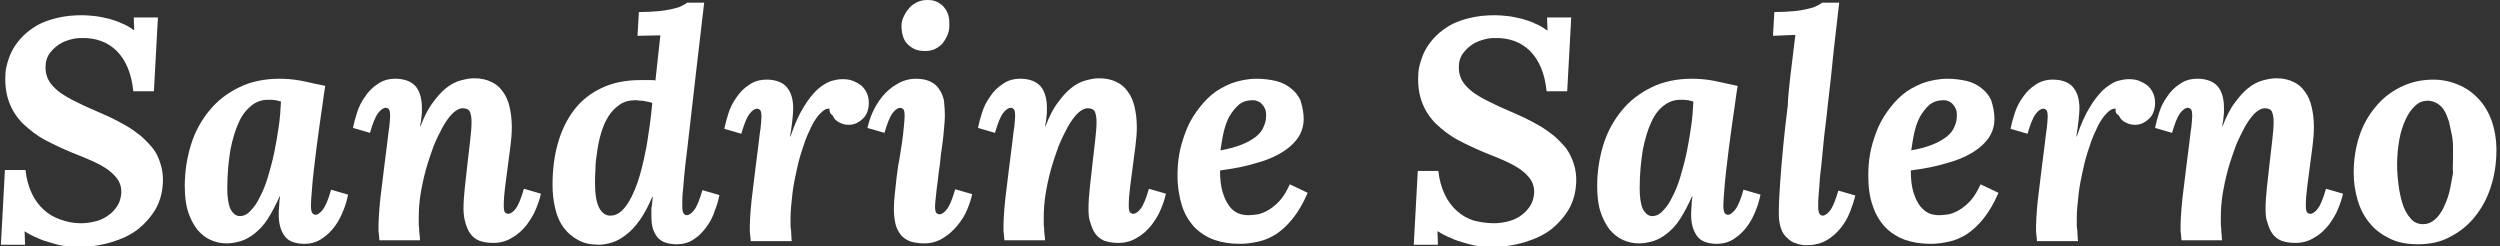 <?xml version="1.0" encoding="utf-8"?>
<!-- Generator: Adobe Illustrator 15.1.0, SVG Export Plug-In . SVG Version: 6.00 Build 0)  -->
<!DOCTYPE svg PUBLIC "-//W3C//DTD SVG 1.1//EN" "http://www.w3.org/Graphics/SVG/1.1/DTD/svg11.dtd">
<svg version="1.1" id="Layer_1" xmlns="http://www.w3.org/2000/svg" xmlns:xlink="http://www.w3.org/1999/xlink" x="0px" y="0px"
	 width="558.8px" height="55px" viewBox="0 0 558.8 55" style="enable-background:new 0 0 558.8 55;" xml:space="preserve">
<rect x="0" y="0" width="558.8" height="55" fill="#333333" stroke="none"/>
<style type="text/css">
<![CDATA[
	.st0{fill:#FFFFFF;}
]]>
</style>
<g>
	<path class="st0" d="M18.1,49.9c1.3,0,2.4-0.2,3.5-0.5c1.1-0.3,2-0.8,2.8-1.4c0.8-0.6,1.4-1.3,1.9-2.1c0.5-0.8,0.7-1.7,0.8-2.6
		c0.1-1.2-0.2-2.3-0.8-3.2c-0.6-0.9-1.5-1.7-2.5-2.4c-1.1-0.7-2.2-1.3-3.6-1.9s-2.6-1.1-3.9-1.6c-2.2-0.9-4.3-1.9-6.2-2.9
		c-1.9-1-3.5-2.3-4.9-3.6c-1.4-1.4-2.4-2.9-3.1-4.7s-1-3.8-0.9-6.1c0-1,0.2-2,0.5-3s0.7-2.1,1.3-3.1c0.6-1,1.3-1.9,2.2-2.8
		s2-1.7,3.2-2.4c1.3-0.7,2.7-1.2,4.4-1.6c1.6-0.4,3.5-0.6,5.6-0.6c0.9,0,1.9,0.1,2.9,0.2c1,0.1,2.1,0.4,3.1,0.6c1,0.3,2,0.6,3,1.1
		c1,0.4,1.8,0.9,2.6,1.5H30l-0.1-2.9h5.4l-0.9,16.5h-4.6c-0.4-4-1.7-7-3.7-9c-2-2-4.7-3-8-2.9c-1,0-2,0.2-2.9,0.5
		c-0.9,0.3-1.8,0.7-2.5,1.3c-0.7,0.5-1.3,1.2-1.8,1.9c-0.4,0.7-0.7,1.6-0.7,2.4c-0.1,1.1,0.1,2.1,0.5,3c0.4,0.9,1.1,1.7,2,2.5
		c0.9,0.8,2.1,1.5,3.4,2.2c1.4,0.7,3,1.5,4.9,2.3c1.1,0.5,2.3,1,3.6,1.6c1.2,0.6,2.4,1.2,3.6,1.9c1.2,0.7,2.3,1.5,3.3,2.3
		c1,0.9,1.9,1.8,2.7,2.8s1.3,2.2,1.7,3.5c0.4,1.3,0.6,2.7,0.5,4.2c-0.1,2.1-0.6,4-1.6,5.8c-1,1.7-2.3,3.2-3.9,4.5
		c-1.7,1.3-3.6,2.2-5.9,2.9c-2.3,0.7-4.8,1.1-7.5,1.1c-0.9,0-1.9-0.1-2.9-0.2c-1-0.1-2.1-0.4-3.1-0.7c-1-0.3-2.1-0.6-3.1-1.1
		c-1-0.4-2-0.9-2.9-1.5H5.5l0.1,3H0.2L1.1,38h4.6c0.2,2,0.7,3.7,1.4,5.2c0.7,1.5,1.6,2.7,2.7,3.7c1.1,1,2.3,1.7,3.8,2.2
		C14.9,49.6,16.5,49.9,18.1,49.9z"/>
	<path class="st0" d="M72.7,19.2c-0.2,1.2-0.4,2.5-0.6,4.1c-0.2,1.6-0.5,3.2-0.7,4.9c-0.2,1.7-0.5,3.4-0.7,5.2
		c-0.2,1.8-0.4,3.4-0.6,5s-0.3,3-0.4,4.3c-0.1,1.3-0.2,2.4-0.2,3.2c0,0.9,0.1,1.4,0.3,1.7c0.2,0.3,0.5,0.4,0.7,0.4
		c0.3,0,0.6-0.1,0.8-0.3c0.3-0.2,0.6-0.5,0.9-0.9c0.3-0.4,0.6-1,0.9-1.7c0.3-0.7,0.6-1.6,0.9-2.7l3.8,1.1c-0.2,1-0.5,2.2-1,3.4
		c-0.5,1.3-1.1,2.5-1.9,3.6c-0.8,1.1-1.8,2.1-2.9,2.8c-1.1,0.8-2.5,1.2-4,1.2c-0.8,0-1.5-0.1-2.2-0.3c-0.7-0.2-1.3-0.5-1.8-1
		c-0.5-0.5-0.9-1.2-1.2-2c-0.3-0.8-0.5-1.9-0.5-3.1c0-0.6,0-1.3,0.1-2.1c0-0.8,0.1-1.5,0.2-2.1h-0.1c-0.9,2-1.8,3.7-2.7,5.1
		c-0.9,1.4-1.9,2.4-2.9,3.2c-1,0.8-2.1,1.4-3.1,1.7c-1.1,0.3-2.1,0.5-3.2,0.5c-1.3,0-2.5-0.3-3.6-0.8c-1.1-0.5-2.1-1.3-3-2.4
		c-0.8-1.1-1.5-2.4-2-4c-0.5-1.6-0.7-3.5-0.7-5.7c0-3.2,0.5-6.3,1.4-9.2c0.9-2.9,2.3-5.4,4.1-7.6c1.8-2.2,4-3.9,6.7-5.2
		c2.6-1.3,5.7-1.9,9-1.9c1.3,0,2.9,0.1,4.6,0.4C68.9,18.4,70.8,18.8,72.7,19.2z M53.6,48.3c0.9,0,1.7-0.4,2.4-1.2
		c0.8-0.8,1.5-1.8,2.1-3.1c0.7-1.3,1.3-2.8,1.8-4.5c0.5-1.7,1-3.5,1.4-5.4c0.4-1.9,0.7-3.8,1-5.8c0.3-1.9,0.4-3.8,0.5-5.6
		c-0.3-0.1-0.7-0.2-1.2-0.3c-0.6-0.1-1.1-0.1-1.7-0.1c-1.3,0-2.6,0.4-3.7,1.3s-2.1,2.1-2.8,3.7c-0.8,1.7-1.4,3.7-1.9,6.2
		c-0.4,2.5-0.7,5.3-0.7,8.6c0,1.9,0.2,3.4,0.7,4.6C52.1,47.8,52.8,48.3,53.6,48.3z"/>
	<path class="st0" d="M103.6,46.7c0-1.4,0.1-3,0.3-4.8c0.2-1.8,0.4-3.6,0.6-5.4c0.2-1.8,0.4-3.5,0.6-5.2c0.2-1.6,0.3-3,0.3-4.1
		c0-1.1-0.2-1.8-0.4-2.3c-0.3-0.5-0.8-0.7-1.6-0.7c-0.7,0-1.4,0.4-2.2,1.1c-0.8,0.8-1.5,1.8-2.2,3c-0.7,1.3-1.4,2.7-2.1,4.4
		c-0.6,1.7-1.2,3.4-1.7,5.2c-0.5,1.8-0.9,3.7-1.2,5.5c-0.3,1.9-0.4,3.6-0.4,5.2c0,0.3,0,0.7,0,1.2c0,0.5,0,0.9,0.1,1.4
		c0,0.5,0,0.9,0.1,1.4s0,0.8,0.1,1.1h-9.1c0-0.5-0.1-0.9-0.1-1.2c0-0.3-0.1-0.6-0.1-0.9c0-0.2,0-0.5,0-0.7c0-0.2,0-0.4,0-0.6
		c0-1,0.1-2.2,0.2-3.7c0.1-1.4,0.3-3,0.5-4.6c0.2-1.6,0.4-3.2,0.6-4.9c0.2-1.7,0.4-3.2,0.6-4.7c0.2-1.5,0.3-2.8,0.5-3.9
		c0.1-1.1,0.2-2,0.2-2.6c0-0.8-0.1-1.3-0.3-1.5c-0.2-0.2-0.4-0.3-0.7-0.3c-0.5,0-1.1,0.4-1.7,1.2c-0.6,0.8-1.2,2.3-1.8,4.4l-3.8-1.1
		c0.2-1,0.5-2.2,0.9-3.4c0.4-1.3,1-2.5,1.8-3.6c0.7-1.1,1.7-2.1,2.8-2.8c1.1-0.8,2.4-1.2,4-1.2c0.8,0,1.5,0.1,2.2,0.3
		c0.7,0.2,1.3,0.5,1.9,1c0.6,0.5,1,1.2,1.3,2c0.3,0.8,0.5,1.9,0.5,3.1c0,0.5,0,0.9,0,1.2c0,0.4-0.1,0.7-0.1,1c0,0.3-0.1,0.6-0.1,0.9
		c-0.1,0.3-0.1,0.7-0.2,1.1h0.1c0.8-2.1,1.7-3.9,2.7-5.2c1-1.4,2-2.5,3-3.3c1-0.8,2.1-1.4,3.2-1.7c1.1-0.3,2.1-0.5,3.1-0.5
		c1.5,0,2.8,0.3,3.8,0.8c1.1,0.5,1.9,1.2,2.6,2.2c0.7,0.9,1.2,2.1,1.5,3.4c0.3,1.3,0.5,2.8,0.5,4.5c0,1.3-0.1,2.7-0.3,4.2
		c-0.2,1.5-0.4,3-0.6,4.6c-0.2,1.6-0.4,3.1-0.6,4.6c-0.2,1.5-0.3,2.9-0.3,4.2c0,0.8,0.1,1.3,0.3,1.5c0.2,0.2,0.5,0.3,0.7,0.3
		c0.5,0,1.1-0.4,1.7-1.2c0.6-0.8,1.2-2.3,1.8-4.4l3.8,1.1c-0.2,1-0.6,2.2-1.1,3.4c-0.5,1.3-1.3,2.5-2.1,3.6
		c-0.9,1.1-1.9,2.1-3.2,2.8c-1.2,0.8-2.7,1.2-4.2,1.2c-1.3,0-2.4-0.2-3.2-0.5c-0.9-0.4-1.5-0.9-2-1.6c-0.5-0.7-0.8-1.5-1.1-2.5
		C103.8,49,103.6,47.9,103.6,46.7z"/>
	<path class="st0" d="M152.5,46c0,0.9,0.1,1.4,0.3,1.7c0.2,0.3,0.5,0.4,0.7,0.4c0.5,0,1.1-0.4,1.7-1.2c0.6-0.8,1.2-2.3,1.8-4.4
		l3.8,1.1c-0.2,1-0.5,2.2-1,3.4c-0.4,1.3-1,2.5-1.8,3.6c-0.8,1.1-1.7,2.1-2.8,2.8c-1.1,0.8-2.4,1.2-4,1.2c-0.8,0-1.5-0.1-2.2-0.3
		c-0.7-0.2-1.3-0.5-1.8-1c-0.5-0.5-0.9-1.2-1.2-2c-0.3-0.8-0.4-1.9-0.4-3.1c0-0.5,0-0.9,0-1.2c0-0.4,0-0.7,0.1-1
		c0-0.3,0.1-0.6,0.1-0.9c0-0.3,0.1-0.7,0.1-1.1h-0.1c-0.9,2.1-1.8,3.8-2.8,5.2c-1,1.4-2,2.5-3.1,3.3c-1,0.8-2.1,1.4-3.1,1.7
		s-2,0.5-2.9,0.5c-1.8,0-3.3-0.3-4.6-1c-1.3-0.7-2.4-1.6-3.3-2.8c-0.9-1.2-1.5-2.6-1.9-4.3c-0.4-1.6-0.6-3.4-0.6-5.3
		c0-3.4,0.4-6.5,1.2-9.3s2-5.3,3.6-7.4c1.6-2.1,3.6-3.7,6.1-4.9c2.5-1.2,5.4-1.8,8.7-1.8c0.2,0,0.4,0,0.7,0c0.3,0,0.6,0,1,0
		s0.7,0,1,0c0.3,0,0.5,0,0.7,0.1l1.1-10.1L142.5,8l0.3-5.3c1.6,0,3.1-0.1,4.3-0.2c1.2-0.1,2.3-0.3,3.2-0.5c0.9-0.2,1.6-0.4,2.1-0.7
		c0.5-0.2,0.9-0.5,1.2-0.7h3.8c-2.6,22-3.9,34.1-4.2,36.1c-0.2,2-0.4,3.8-0.5,5.4C152.5,43.6,152.5,44.9,152.5,46z M142,22.4
		c-1.3,0-2.5,0.3-3.5,1c-1,0.7-1.8,1.5-2.5,2.6c-0.7,1.1-1.2,2.3-1.6,3.6c-0.4,1.3-0.7,2.7-0.9,4.1c-0.2,1.4-0.4,2.7-0.4,4
		C133,39,133,40.1,133,41c0,2.4,0.3,4.2,0.9,5.4c0.6,1.2,1.5,1.8,2.5,1.8c1.3,0,2.4-0.7,3.4-2c1-1.3,1.9-3.1,2.7-5.4
		c0.8-2.3,1.4-5,2-8c0.5-3.1,1-6.3,1.3-9.8c-0.2-0.1-0.4-0.1-0.7-0.2c-0.3-0.1-0.7-0.1-1-0.2c-0.4-0.1-0.7-0.1-1.1-0.1
		C142.5,22.4,142.3,22.4,142,22.4z"/>
	<path class="st0" d="M185.4,24.3c-0.7-0.1-1.3,0.3-2,1c-0.7,0.7-1.4,1.7-2,2.9c-0.6,1.3-1.3,2.7-1.8,4.4c-0.6,1.7-1.1,3.4-1.5,5.3
		c-0.4,1.8-0.8,3.7-1,5.6c-0.2,1.9-0.4,3.6-0.4,5.3c0,0.3,0,0.7,0,1.2c0,0.5,0,0.9,0.1,1.4s0,0.9,0.1,1.4c0,0.4,0,0.8,0.1,1.1h-9.2
		c0-0.5-0.1-0.9-0.1-1.2c0-0.3-0.1-0.6-0.1-0.9c0-0.2,0-0.5,0-0.7c0-0.2,0-0.4,0-0.6c0-1,0.1-2.2,0.2-3.7c0.1-1.4,0.3-3,0.5-4.6
		c0.2-1.6,0.4-3.2,0.6-4.9c0.2-1.7,0.4-3.2,0.6-4.7c0.2-1.5,0.3-2.8,0.5-3.9c0.1-1.1,0.2-2,0.2-2.6c0-0.8-0.1-1.3-0.3-1.5
		c-0.2-0.2-0.4-0.3-0.7-0.3c-0.5,0-1.1,0.4-1.7,1.2c-0.6,0.8-1.2,2.3-1.8,4.4l-3.8-1.1c0.2-1,0.5-2.2,0.9-3.4c0.4-1.3,1-2.5,1.8-3.6
		c0.7-1.1,1.7-2.1,2.8-2.8c1.1-0.8,2.4-1.2,4-1.2c0.8,0,1.5,0.1,2.2,0.3c0.7,0.2,1.3,0.5,1.9,1c0.5,0.5,1,1.2,1.3,2
		c0.3,0.8,0.5,1.9,0.5,3.1c0,0.8-0.1,1.7-0.2,2.7c-0.1,1.1-0.3,2.3-0.5,3.6h0.1c0.9-2.7,1.9-4.9,2.9-6.5c1-1.7,2-2.9,3-3.9
		c1-0.9,2-1.5,2.9-1.9c1-0.3,1.9-0.5,2.8-0.5c0.9,0,1.7,0.1,2.4,0.4c0.7,0.3,1.3,0.6,1.9,1.1c0.5,0.5,0.9,1,1.2,1.7
		c0.3,0.7,0.4,1.4,0.4,2.2c0,0.6-0.1,1.2-0.3,1.8c-0.2,0.6-0.5,1.1-0.9,1.5c-0.4,0.4-0.9,0.8-1.5,1.1c-0.6,0.3-1.2,0.4-1.9,0.4
		c-0.5,0-1-0.1-1.5-0.3c-0.5-0.2-0.9-0.4-1.2-0.7c-0.4-0.3-0.6-0.7-0.8-1.1C185.5,25.4,185.4,24.9,185.4,24.3z"/>
	<path class="st0" d="M211.2,25.9c0,0.8-0.1,1.7-0.2,2.9c-0.1,1.2-0.2,2.4-0.4,3.7c-0.2,1.3-0.4,2.7-0.5,4.1
		c-0.2,1.4-0.4,2.7-0.5,3.9c-0.2,1.2-0.3,2.4-0.4,3.3c-0.1,1-0.2,1.7-0.2,2.3c0,0.8,0.1,1.3,0.3,1.5c0.2,0.2,0.5,0.3,0.7,0.3
		c0.5,0,1.1-0.4,1.7-1.2c0.6-0.8,1.2-2.3,1.8-4.4l3.8,1.1c-0.2,1-0.6,2.2-1.1,3.4c-0.5,1.3-1.3,2.5-2.2,3.6c-0.9,1.1-2,2.1-3.2,2.8
		c-1.2,0.8-2.7,1.2-4.2,1.2c-1.3,0-2.4-0.2-3.3-0.5c-0.9-0.4-1.6-0.9-2.1-1.6c-0.5-0.7-0.9-1.5-1.1-2.5c-0.2-1-0.3-2.1-0.3-3.3
		c0-0.9,0.1-2,0.2-3.1c0.1-1.2,0.3-2.4,0.4-3.7c0.2-1.3,0.3-2.6,0.6-3.9c0.2-1.3,0.4-2.6,0.6-3.8c0.2-1.2,0.3-2.4,0.4-3.4
		c0.1-1,0.2-1.9,0.2-2.7c0-0.8-0.1-1.3-0.3-1.5c-0.2-0.2-0.5-0.3-0.7-0.3c-0.5,0-1.1,0.4-1.7,1.2c-0.6,0.8-1.2,2.3-1.8,4.4l-3.8-1.1
		c0.2-1,0.6-2.2,1.1-3.4c0.6-1.3,1.3-2.5,2.2-3.6c0.9-1.1,2-2.1,3.3-2.8c1.3-0.8,2.7-1.2,4.3-1.2c1.2,0,2.2,0.2,3.1,0.6
		c0.8,0.4,1.5,0.9,2,1.7c0.5,0.7,0.9,1.6,1.1,2.6C211.1,23.6,211.2,24.7,211.2,25.9z M212.2,5.8c0,0.8-0.2,1.6-0.5,2.2
		c-0.3,0.7-0.7,1.3-1.1,1.8c-0.5,0.5-1.1,0.9-1.7,1.2c-0.7,0.3-1.4,0.4-2.2,0.4c-0.8,0-1.5-0.1-2.2-0.4c-0.7-0.3-1.2-0.7-1.7-1.2
		S202,8.7,201.8,8c-0.2-0.7-0.3-1.4-0.3-2.2c0-0.8,0.2-1.6,0.6-2.3c0.3-0.7,0.8-1.3,1.3-1.9c0.5-0.5,1.1-0.9,1.8-1.2
		c0.7-0.3,1.4-0.4,2.1-0.4c0.8,0,1.5,0.1,2.1,0.4c0.6,0.3,1.2,0.7,1.6,1.2c0.4,0.5,0.8,1.1,1,1.9C212.2,4.2,212.2,5,212.2,5.8z"/>
	<path class="st0" d="M243.3,46.7c0-1.4,0.1-3,0.3-4.8c0.2-1.8,0.4-3.6,0.6-5.4c0.2-1.8,0.4-3.5,0.6-5.2c0.2-1.6,0.3-3,0.3-4.1
		c0-1.1-0.2-1.8-0.4-2.3c-0.3-0.5-0.8-0.7-1.6-0.7c-0.7,0-1.4,0.4-2.2,1.1c-0.8,0.8-1.5,1.8-2.2,3c-0.7,1.3-1.4,2.7-2.1,4.4
		c-0.6,1.7-1.2,3.4-1.7,5.2c-0.5,1.8-0.9,3.7-1.2,5.5c-0.3,1.9-0.4,3.6-0.4,5.2c0,0.3,0,0.7,0,1.2c0,0.5,0,0.9,0.1,1.4
		c0,0.5,0,0.9,0.1,1.4s0,0.8,0.1,1.1h-9.1c0-0.5-0.1-0.9-0.1-1.2c0-0.3-0.1-0.6-0.1-0.9c0-0.2,0-0.5,0-0.7c0-0.2,0-0.4,0-0.6
		c0-1,0.1-2.2,0.2-3.7c0.1-1.4,0.3-3,0.5-4.6c0.2-1.6,0.4-3.2,0.6-4.9c0.2-1.7,0.4-3.2,0.6-4.7c0.2-1.5,0.3-2.8,0.5-3.9
		c0.1-1.1,0.2-2,0.2-2.6c0-0.8-0.1-1.3-0.3-1.5c-0.2-0.2-0.4-0.3-0.7-0.3c-0.5,0-1.1,0.4-1.7,1.2c-0.6,0.8-1.2,2.3-1.8,4.4l-3.8-1.1
		c0.2-1,0.5-2.2,0.9-3.4c0.4-1.3,1-2.5,1.8-3.6c0.7-1.1,1.7-2.1,2.8-2.8c1.1-0.8,2.4-1.2,4-1.2c0.8,0,1.5,0.1,2.2,0.3
		c0.7,0.2,1.3,0.5,1.9,1c0.6,0.5,1,1.2,1.3,2c0.3,0.8,0.5,1.9,0.5,3.1c0,0.5,0,0.9,0,1.2c0,0.4-0.1,0.7-0.1,1c0,0.3-0.1,0.6-0.1,0.9
		c-0.1,0.3-0.1,0.7-0.2,1.1h0.1c0.8-2.1,1.7-3.9,2.7-5.2c1-1.4,2-2.5,3-3.3c1-0.8,2.1-1.4,3.2-1.7c1.1-0.3,2.1-0.5,3.1-0.5
		c1.5,0,2.8,0.3,3.8,0.8c1.1,0.5,1.9,1.2,2.6,2.2c0.7,0.9,1.2,2.1,1.5,3.4c0.3,1.3,0.5,2.8,0.5,4.5c0,1.3-0.1,2.7-0.3,4.2
		c-0.2,1.5-0.4,3-0.6,4.6c-0.2,1.6-0.4,3.1-0.6,4.6c-0.2,1.5-0.3,2.9-0.3,4.2c0,0.8,0.1,1.3,0.3,1.5c0.2,0.2,0.5,0.3,0.7,0.3
		c0.5,0,1.1-0.4,1.7-1.2c0.6-0.8,1.2-2.3,1.8-4.4l3.8,1.1c-0.2,1-0.6,2.2-1.1,3.4c-0.5,1.3-1.3,2.5-2.1,3.6
		c-0.9,1.1-1.9,2.1-3.2,2.8c-1.2,0.8-2.7,1.2-4.2,1.2c-1.3,0-2.4-0.2-3.2-0.5c-0.9-0.4-1.5-0.9-2-1.6c-0.5-0.7-0.8-1.5-1.1-2.5
		C243.4,49,243.3,47.9,243.3,46.7z"/>
	<path class="st0" d="M291.4,26.6c0,1.3-0.3,2.4-0.8,3.4c-0.5,1-1.3,1.9-2.2,2.7c-0.9,0.8-2,1.5-3.2,2.1c-1.2,0.6-2.5,1.1-3.9,1.5
		c-1.4,0.4-2.8,0.8-4.3,1.1c-1.5,0.3-2.9,0.5-4.3,0.7c0,2,0.2,3.6,0.6,4.9c0.4,1.3,0.9,2.3,1.5,3.1s1.3,1.3,2,1.6
		c0.8,0.3,1.5,0.4,2.3,0.4c0.6,0,1.3-0.1,2.1-0.2c0.8-0.2,1.6-0.5,2.4-1c0.8-0.5,1.7-1.2,2.5-2.1c0.8-0.9,1.5-2.1,2.2-3.6l4,1.9
		c-1,2.3-2.1,4.2-3.3,5.7c-1.2,1.5-2.4,2.6-3.7,3.5c-1.3,0.8-2.6,1.4-4,1.7s-2.7,0.5-4.1,0.5c-2.2,0-4.1-0.3-5.8-0.9
		c-1.7-0.6-3.2-1.6-4.4-2.8c-1.2-1.3-2.2-2.9-2.8-4.8s-1-4.2-1-6.8c0-1.5,0.1-3.1,0.4-4.8c0.3-1.7,0.8-3.3,1.4-4.9
		c0.6-1.6,1.4-3.1,2.4-4.5c1-1.4,2.1-2.7,3.4-3.8c1.3-1.1,2.8-1.9,4.5-2.6c1.7-0.6,3.6-1,5.6-1c1.6,0,3,0.2,4.3,0.5
		c1.3,0.3,2.4,0.9,3.3,1.6c0.9,0.7,1.7,1.6,2.2,2.8C291.1,23.8,291.4,25.1,291.4,26.6z M280,22.4c-1.2,0-2.2,0.3-3.1,1
		c-0.8,0.7-1.5,1.6-2.1,2.6c-0.6,1.1-1,2.3-1.3,3.6c-0.3,1.3-0.5,2.7-0.7,4c1.9-0.3,3.5-0.8,4.8-1.3c1.3-0.5,2.4-1.2,3.2-1.8
		c0.8-0.7,1.4-1.4,1.7-2.3c0.4-0.8,0.5-1.7,0.5-2.5c0-0.6-0.1-1.1-0.3-1.5s-0.4-0.7-0.7-1c-0.3-0.3-0.6-0.5-1-0.6
		C280.7,22.4,280.3,22.4,280,22.4z"/>
	<path class="st0" d="M333.9,49.9c1.3,0,2.4-0.2,3.5-0.5c1.1-0.3,2-0.8,2.8-1.4c0.8-0.6,1.4-1.3,1.9-2.1s0.7-1.7,0.8-2.6
		c0.1-1.2-0.2-2.3-0.8-3.2c-0.6-0.9-1.5-1.7-2.5-2.4c-1.1-0.7-2.2-1.3-3.6-1.9s-2.6-1.1-3.9-1.6c-2.2-0.9-4.3-1.9-6.2-2.9
		c-1.9-1-3.5-2.3-4.9-3.6c-1.4-1.4-2.4-2.9-3.1-4.7s-1-3.8-0.9-6.1c0-1,0.2-2,0.5-3c0.3-1,0.7-2.1,1.3-3.1c0.6-1,1.3-1.9,2.2-2.8
		s2-1.7,3.2-2.4c1.3-0.7,2.7-1.2,4.4-1.6c1.6-0.4,3.5-0.6,5.6-0.6c0.9,0,1.9,0.1,2.9,0.2c1,0.1,2.1,0.4,3.1,0.6c1,0.3,2,0.6,3,1.1
		c1,0.4,1.8,0.9,2.6,1.5h0.1l-0.1-2.9h5.4l-0.9,16.5h-4.6c-0.4-4-1.7-7-3.7-9c-2-2-4.7-3-8-2.9c-1,0-2,0.2-2.9,0.5
		c-0.9,0.3-1.8,0.7-2.5,1.3c-0.7,0.5-1.3,1.2-1.8,1.9c-0.4,0.7-0.7,1.6-0.7,2.4c-0.1,1.1,0.1,2.1,0.5,3c0.4,0.9,1.1,1.7,2,2.5
		c0.9,0.8,2.1,1.5,3.4,2.2c1.4,0.7,3,1.5,4.9,2.3c1.1,0.5,2.3,1,3.6,1.6c1.2,0.6,2.4,1.2,3.6,1.9c1.2,0.7,2.3,1.5,3.3,2.3
		c1,0.9,1.9,1.8,2.7,2.8c0.7,1,1.3,2.2,1.7,3.5c0.4,1.3,0.6,2.7,0.5,4.2c-0.1,2.1-0.6,4-1.6,5.8c-1,1.7-2.3,3.2-3.9,4.5
		c-1.7,1.3-3.6,2.2-5.9,2.9c-2.3,0.7-4.8,1.1-7.5,1.1c-0.9,0-1.9-0.1-2.9-0.2c-1-0.1-2.1-0.4-3.1-0.7c-1-0.3-2.1-0.6-3.1-1.1
		c-1-0.4-2-0.9-2.9-1.5h-0.1l0.1,3h-5.4l0.9-16.5h4.6c0.2,2,0.7,3.7,1.4,5.2c0.7,1.5,1.6,2.7,2.7,3.7c1.1,1,2.3,1.7,3.8,2.2
		C330.7,49.6,332.2,49.9,333.9,49.9z"/>
	<path class="st0" d="M388.4,19.2c-0.2,1.2-0.4,2.5-0.6,4.1c-0.2,1.6-0.5,3.2-0.7,4.9c-0.2,1.7-0.5,3.4-0.7,5.2
		c-0.2,1.8-0.4,3.4-0.6,5s-0.3,3-0.4,4.3c-0.1,1.3-0.2,2.4-0.2,3.2c0,0.9,0.1,1.4,0.3,1.7c0.2,0.3,0.5,0.4,0.7,0.4
		c0.3,0,0.6-0.1,0.8-0.3c0.3-0.2,0.6-0.5,0.9-0.9c0.3-0.4,0.6-1,0.9-1.7c0.3-0.7,0.6-1.6,0.9-2.7l3.8,1.1c-0.2,1-0.5,2.2-1,3.4
		c-0.5,1.3-1.1,2.5-1.9,3.6c-0.8,1.1-1.8,2.1-2.9,2.8c-1.1,0.8-2.5,1.2-4,1.2c-0.8,0-1.5-0.1-2.2-0.3s-1.3-0.5-1.8-1
		c-0.5-0.5-0.9-1.2-1.2-2c-0.3-0.8-0.5-1.9-0.5-3.1c0-0.6,0-1.3,0.1-2.1c0-0.8,0.1-1.5,0.2-2.1h-0.1c-0.9,2-1.8,3.7-2.7,5.1
		c-0.9,1.4-1.9,2.4-2.9,3.2c-1,0.8-2.1,1.4-3.1,1.7c-1.1,0.3-2.1,0.5-3.2,0.5c-1.3,0-2.5-0.3-3.6-0.8c-1.1-0.5-2.1-1.3-3-2.4
		c-0.8-1.1-1.5-2.4-2-4c-0.5-1.6-0.7-3.5-0.7-5.7c0-3.2,0.5-6.3,1.4-9.2c0.9-2.9,2.3-5.4,4.1-7.6c1.8-2.2,4-3.9,6.7-5.2
		c2.6-1.3,5.7-1.9,9-1.9c1.3,0,2.9,0.1,4.6,0.4C384.6,18.4,386.5,18.8,388.4,19.2z M369.3,48.3c0.9,0,1.7-0.4,2.4-1.2
		c0.8-0.8,1.5-1.8,2.1-3.1c0.7-1.3,1.3-2.8,1.8-4.5c0.5-1.7,1-3.5,1.4-5.4c0.4-1.9,0.7-3.8,1-5.8c0.3-1.9,0.4-3.8,0.5-5.6
		c-0.3-0.1-0.7-0.2-1.2-0.3c-0.6-0.1-1.1-0.1-1.7-0.1c-1.3,0-2.6,0.4-3.7,1.3c-1.1,0.8-2.1,2.1-2.8,3.7c-0.8,1.7-1.4,3.7-1.9,6.2
		c-0.4,2.5-0.7,5.3-0.7,8.6c0,1.9,0.2,3.4,0.7,4.6C367.8,47.8,368.5,48.3,369.3,48.3z"/>
	<path class="st0" d="M401.3,7.8l-5,0.2l0.3-5.3c1.6,0,3.1-0.1,4.3-0.2c1.2-0.1,2.3-0.3,3.1-0.5c0.9-0.2,1.6-0.4,2.1-0.7
		c0.5-0.2,0.9-0.5,1.2-0.7h3.8c-0.6,5.4-1.2,10.1-1.6,14.3s-0.9,7.8-1.2,10.9c-0.4,3.1-0.7,5.8-0.9,8.1c-0.2,2.2-0.4,4.2-0.6,5.7
		c-0.1,1.6-0.2,2.9-0.3,3.9c-0.1,1-0.1,1.9-0.1,2.6c0,0.9,0.1,1.4,0.3,1.7c0.2,0.3,0.5,0.4,0.7,0.4c0.5,0,1.1-0.4,1.7-1.2
		c0.6-0.8,1.2-2.3,1.8-4.4l3.8,1.1c-0.3,1.2-0.7,2.4-1.2,3.7c-0.5,1.3-1.2,2.5-2.1,3.6c-0.9,1.1-1.9,2-3.1,2.7
		c-1.2,0.7-2.7,1.1-4.4,1.1c-0.9,0-1.7-0.1-2.4-0.4c-0.8-0.2-1.4-0.6-2-1.2c-0.6-0.5-1.1-1.2-1.4-2.1c-0.3-0.9-0.5-1.9-0.5-3.2
		c0-2.1,0.1-4.5,0.3-7.1c0.2-2.6,0.4-5.4,0.7-8.3c0.3-2.9,0.6-5.9,1-8.9C399.7,20.4,400.4,15.2,401.3,7.8z"/>
	<path class="st0" d="M445.8,26.6c0,1.3-0.3,2.4-0.8,3.4c-0.5,1-1.3,1.9-2.2,2.7c-0.9,0.8-2,1.5-3.2,2.1c-1.2,0.6-2.5,1.1-3.9,1.5
		c-1.4,0.4-2.8,0.8-4.3,1.1c-1.5,0.3-2.9,0.5-4.3,0.7c0,2,0.2,3.6,0.6,4.9c0.4,1.3,0.9,2.3,1.5,3.1c0.6,0.7,1.3,1.3,2,1.6
		c0.8,0.3,1.5,0.4,2.3,0.4c0.6,0,1.3-0.1,2.1-0.2c0.8-0.2,1.6-0.5,2.4-1c0.8-0.5,1.7-1.2,2.5-2.1s1.5-2.1,2.2-3.6l4,1.9
		c-1,2.3-2.1,4.2-3.3,5.7c-1.2,1.5-2.4,2.6-3.7,3.5c-1.3,0.8-2.6,1.4-4,1.7s-2.7,0.5-4.1,0.5c-2.2,0-4.1-0.3-5.8-0.9
		c-1.7-0.6-3.2-1.6-4.4-2.8c-1.2-1.3-2.2-2.9-2.8-4.8c-0.7-1.9-1-4.2-1-6.8c0-1.5,0.1-3.1,0.4-4.8c0.3-1.7,0.8-3.3,1.4-4.9
		c0.6-1.6,1.4-3.1,2.4-4.5c1-1.4,2.1-2.7,3.4-3.8c1.3-1.1,2.8-1.9,4.5-2.6c1.7-0.6,3.6-1,5.6-1c1.6,0,3,0.2,4.3,0.5
		c1.3,0.3,2.4,0.9,3.3,1.6c0.9,0.7,1.7,1.6,2.2,2.8C445.5,23.8,445.8,25.1,445.8,26.6z M434.4,22.4c-1.2,0-2.2,0.3-3.1,1
		c-0.8,0.7-1.5,1.6-2.1,2.6c-0.6,1.1-1,2.3-1.3,3.6c-0.3,1.3-0.5,2.7-0.7,4c1.9-0.3,3.5-0.8,4.8-1.3c1.3-0.5,2.4-1.2,3.2-1.8
		c0.8-0.7,1.4-1.4,1.7-2.3c0.4-0.8,0.5-1.7,0.5-2.5c0-0.6-0.1-1.1-0.3-1.5c-0.2-0.4-0.4-0.7-0.7-1c-0.3-0.3-0.6-0.5-1-0.6
		C435.1,22.4,434.7,22.4,434.4,22.4z"/>
	<path class="st0" d="M472.9,24.3c-0.7-0.1-1.3,0.3-2,1c-0.7,0.7-1.4,1.7-2,2.9c-0.6,1.3-1.3,2.7-1.8,4.4c-0.6,1.7-1.1,3.4-1.5,5.3
		c-0.4,1.8-0.8,3.7-1,5.6c-0.2,1.9-0.4,3.6-0.4,5.3c0,0.3,0,0.7,0,1.2c0,0.5,0,0.9,0.1,1.4s0,0.9,0.1,1.4c0,0.4,0,0.8,0.1,1.1h-9.2
		c0-0.5-0.1-0.9-0.1-1.2c0-0.3-0.1-0.6-0.1-0.9c0-0.2,0-0.5,0-0.7c0-0.2,0-0.4,0-0.6c0-1,0.1-2.2,0.2-3.7c0.1-1.4,0.3-3,0.5-4.6
		c0.2-1.6,0.4-3.2,0.6-4.9c0.2-1.7,0.4-3.2,0.6-4.7c0.2-1.5,0.3-2.8,0.5-3.9c0.1-1.1,0.2-2,0.2-2.6c0-0.8-0.1-1.3-0.3-1.5
		c-0.2-0.2-0.4-0.3-0.7-0.3c-0.5,0-1.1,0.4-1.7,1.2c-0.6,0.8-1.2,2.3-1.8,4.4l-3.8-1.1c0.2-1,0.5-2.2,0.9-3.4c0.4-1.3,1-2.5,1.8-3.6
		c0.7-1.1,1.7-2.1,2.8-2.8c1.1-0.8,2.4-1.2,4-1.2c0.8,0,1.5,0.1,2.2,0.3c0.7,0.2,1.3,0.5,1.9,1c0.5,0.5,1,1.2,1.3,2
		c0.3,0.8,0.5,1.9,0.5,3.1c0,0.8-0.1,1.7-0.2,2.7c-0.1,1.1-0.3,2.3-0.5,3.6h0.1c0.9-2.7,1.9-4.9,2.9-6.5c1-1.7,2-2.9,3-3.9
		c1-0.9,2-1.5,2.9-1.9c1-0.3,1.9-0.5,2.8-0.5c0.9,0,1.7,0.1,2.4,0.4c0.7,0.3,1.3,0.6,1.9,1.1c0.5,0.5,0.9,1,1.2,1.7
		c0.3,0.7,0.4,1.4,0.4,2.2c0,0.6-0.1,1.2-0.3,1.8c-0.2,0.6-0.5,1.1-0.9,1.5c-0.4,0.4-0.9,0.8-1.5,1.1c-0.6,0.3-1.2,0.4-1.9,0.4
		c-0.5,0-1-0.1-1.5-0.3c-0.5-0.2-0.9-0.4-1.2-0.7c-0.4-0.3-0.6-0.7-0.8-1.1C472.9,25.4,472.8,24.9,472.9,24.3z"/>
	<path class="st0" d="M506.4,46.7c0-1.4,0.1-3,0.3-4.8c0.2-1.8,0.4-3.6,0.6-5.4c0.2-1.8,0.4-3.5,0.6-5.2c0.2-1.6,0.3-3,0.3-4.1
		c0-1.1-0.2-1.8-0.4-2.3c-0.3-0.5-0.8-0.7-1.6-0.7c-0.7,0-1.4,0.4-2.2,1.1c-0.8,0.8-1.5,1.8-2.2,3c-0.7,1.3-1.4,2.7-2.1,4.4
		c-0.6,1.7-1.2,3.4-1.7,5.2c-0.5,1.8-0.9,3.7-1.2,5.5c-0.3,1.9-0.4,3.6-0.4,5.2c0,0.3,0,0.7,0,1.2c0,0.5,0,0.9,0.1,1.4
		c0,0.5,0,0.9,0.1,1.4c0,0.4,0,0.8,0.1,1.1h-9.1c0-0.5-0.1-0.9-0.1-1.2c0-0.3-0.1-0.6-0.1-0.9c0-0.2,0-0.5,0-0.7c0-0.2,0-0.4,0-0.6
		c0-1,0.1-2.2,0.2-3.7c0.1-1.4,0.3-3,0.5-4.6c0.2-1.6,0.4-3.2,0.6-4.9c0.2-1.7,0.4-3.2,0.6-4.7c0.2-1.5,0.3-2.8,0.5-3.9
		c0.1-1.1,0.2-2,0.2-2.6c0-0.8-0.1-1.3-0.3-1.5c-0.2-0.2-0.4-0.3-0.7-0.3c-0.5,0-1.1,0.4-1.7,1.2c-0.6,0.8-1.2,2.3-1.8,4.4l-3.8-1.1
		c0.2-1,0.5-2.2,0.9-3.4c0.4-1.3,1-2.5,1.8-3.6c0.7-1.1,1.7-2.1,2.8-2.8c1.1-0.8,2.4-1.2,4-1.2c0.8,0,1.5,0.1,2.2,0.3
		c0.7,0.2,1.3,0.5,1.9,1c0.6,0.5,1,1.2,1.3,2c0.3,0.8,0.5,1.9,0.5,3.1c0,0.5,0,0.9,0,1.2c0,0.4-0.1,0.7-0.1,1c0,0.3-0.1,0.6-0.1,0.9
		c-0.1,0.3-0.1,0.7-0.2,1.1h0.1c0.8-2.1,1.7-3.9,2.7-5.2c1-1.4,2-2.5,3-3.3c1-0.8,2.1-1.4,3.2-1.7c1.1-0.3,2.1-0.5,3.1-0.5
		c1.5,0,2.8,0.3,3.8,0.8c1.1,0.5,1.9,1.2,2.6,2.2c0.7,0.9,1.2,2.1,1.5,3.4c0.3,1.3,0.5,2.8,0.5,4.5c0,1.3-0.1,2.7-0.3,4.2
		c-0.2,1.5-0.4,3-0.6,4.6s-0.4,3.1-0.6,4.6c-0.2,1.5-0.3,2.9-0.3,4.2c0,0.8,0.1,1.3,0.3,1.5c0.2,0.2,0.5,0.3,0.7,0.3
		c0.5,0,1.1-0.4,1.7-1.2c0.6-0.8,1.2-2.3,1.8-4.4l3.8,1.1c-0.2,1-0.6,2.2-1.1,3.4c-0.5,1.3-1.3,2.5-2.1,3.6
		c-0.9,1.1-1.9,2.1-3.2,2.8c-1.2,0.8-2.7,1.2-4.2,1.2c-1.3,0-2.4-0.2-3.2-0.5c-0.9-0.4-1.5-0.9-2-1.6c-0.5-0.7-0.8-1.5-1.1-2.5
		C506.5,49,506.4,47.9,506.4,46.7z"/>
	<path class="st0" d="M540.4,54.6c-2.4,0-4.5-0.4-6.3-1.3c-1.8-0.9-3.3-2-4.4-3.4c-1.2-1.4-2.1-3.1-2.7-5.1s-0.9-4-0.9-6.2
		c0-2.8,0.4-5.5,1.2-8s2-4.7,3.6-6.6c1.5-1.9,3.4-3.4,5.6-4.5c2.2-1.1,4.6-1.7,7.4-1.7c2,0,3.8,0.4,5.5,1.1c1.7,0.7,3.2,1.7,4.5,3.1
		c1.3,1.3,2.3,3,3,4.9c0.7,2,1.1,4.2,1.1,6.7c0,2.8-0.4,5.5-1.2,8c-0.8,2.6-2,4.8-3.5,6.7c-1.5,1.9-3.4,3.5-5.6,4.6
		C545.6,54.1,543.1,54.6,540.4,54.6z M548.3,35.6c0-0.9,0-1.8,0-2.7c0-1-0.1-2-0.3-2.9c-0.2-1-0.4-1.9-0.6-2.8
		c-0.3-0.9-0.6-1.7-1-2.4c-0.4-0.7-0.9-1.2-1.5-1.6c-0.6-0.4-1.3-0.6-2.1-0.7c-1.1,0-2.1,0.3-2.9,1.1c-0.9,0.8-1.6,1.8-2.2,3.1
		c-0.6,1.3-1.1,2.8-1.4,4.5c-0.3,1.7-0.5,3.6-0.5,5.5c0,1.4,0.1,2.9,0.3,4.5c0.2,1.6,0.5,3,0.9,4.3c0.4,1.3,1,2.4,1.8,3.3
		c0.7,0.9,1.7,1.3,2.8,1.3c0.8,0,1.5-0.2,2.2-0.7c0.6-0.4,1.2-1,1.7-1.8c0.5-0.7,0.9-1.6,1.3-2.6c0.4-1,0.7-2,0.9-3.1
		c0.2-1.1,0.4-2.1,0.6-3.2C548.2,37.5,548.3,36.5,548.3,35.6z"/>
</g>
</svg>

